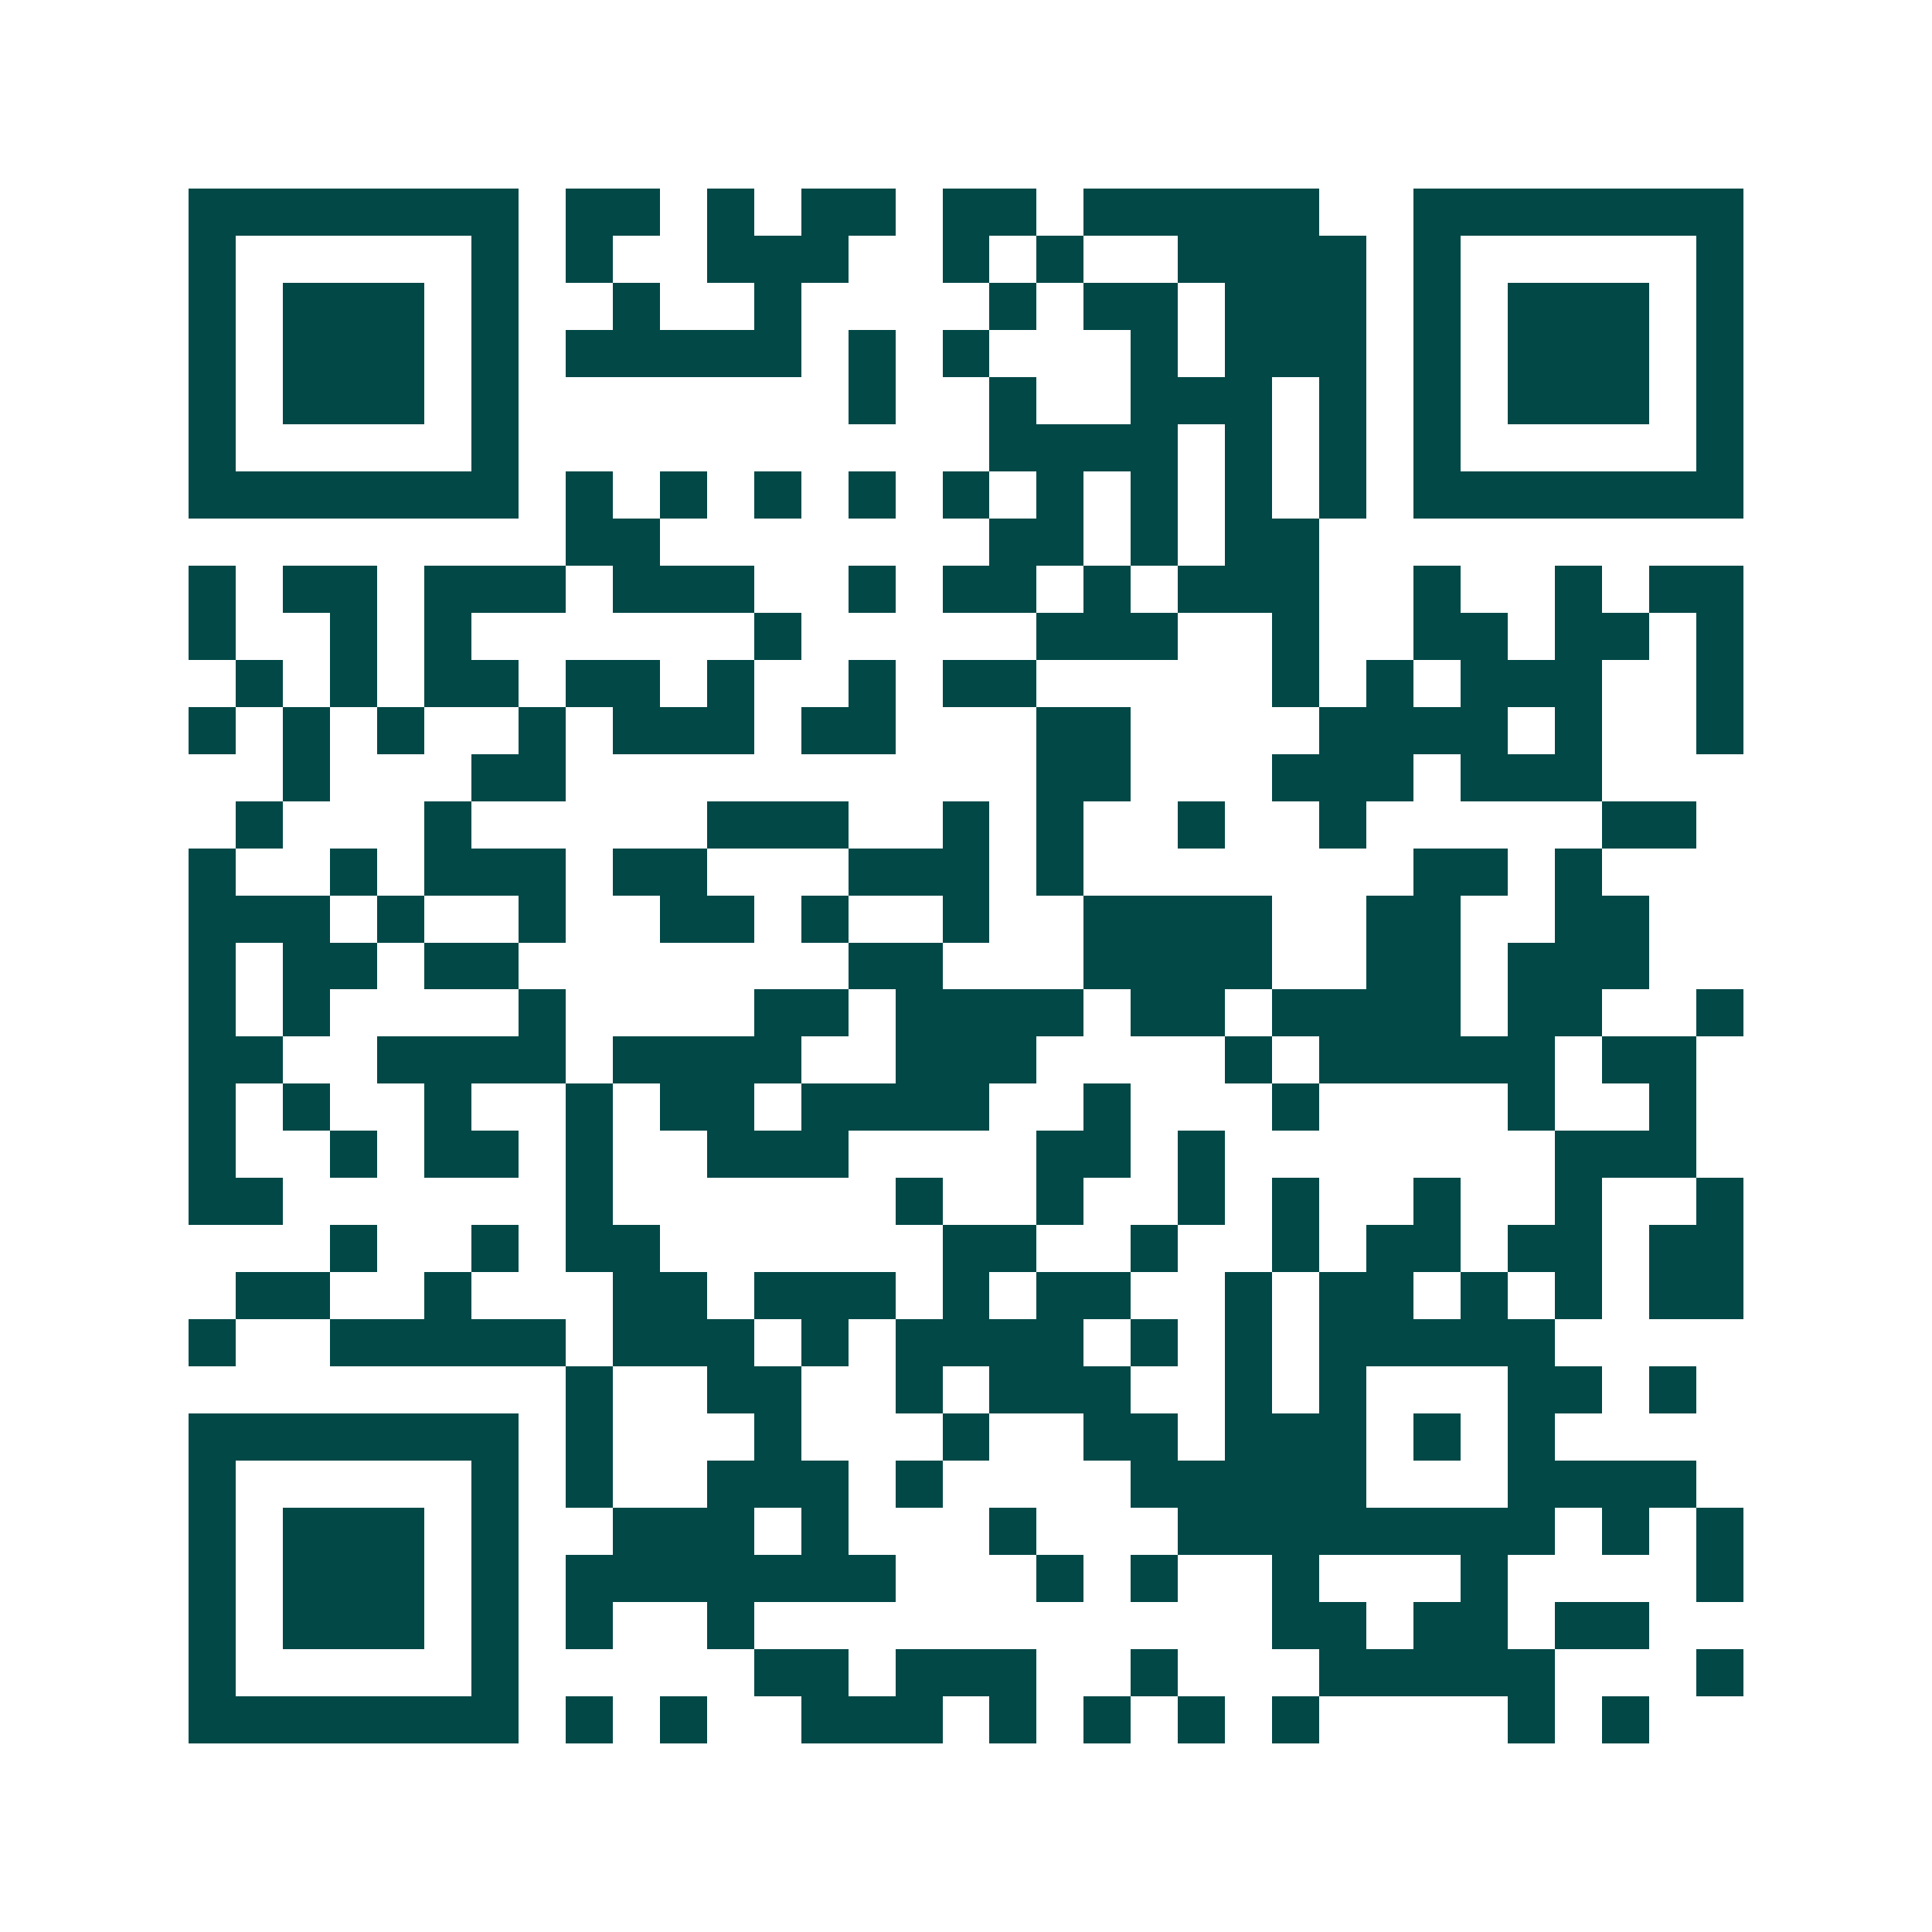 <svg xmlns="http://www.w3.org/2000/svg" width="200" height="200" viewBox="0 0 41 41" shape-rendering="crispEdges"><path fill="#ffffff" d="M0 0h41v41H0z"/><path stroke="#014847" d="M4 4.5h7m1 0h2m1 0h1m1 0h2m1 0h2m1 0h5m2 0h7M4 5.5h1m5 0h1m1 0h1m2 0h3m2 0h1m1 0h1m2 0h4m1 0h1m5 0h1M4 6.5h1m1 0h3m1 0h1m2 0h1m2 0h1m4 0h1m1 0h2m1 0h3m1 0h1m1 0h3m1 0h1M4 7.5h1m1 0h3m1 0h1m1 0h5m1 0h1m1 0h1m3 0h1m1 0h3m1 0h1m1 0h3m1 0h1M4 8.5h1m1 0h3m1 0h1m7 0h1m2 0h1m2 0h3m1 0h1m1 0h1m1 0h3m1 0h1M4 9.5h1m5 0h1m10 0h4m1 0h1m1 0h1m1 0h1m5 0h1M4 10.5h7m1 0h1m1 0h1m1 0h1m1 0h1m1 0h1m1 0h1m1 0h1m1 0h1m1 0h1m1 0h7M12 11.5h2m7 0h2m1 0h1m1 0h2M4 12.5h1m1 0h2m1 0h3m1 0h3m2 0h1m1 0h2m1 0h1m1 0h3m2 0h1m2 0h1m1 0h2M4 13.5h1m2 0h1m1 0h1m6 0h1m5 0h3m2 0h1m2 0h2m1 0h2m1 0h1M5 14.5h1m1 0h1m1 0h2m1 0h2m1 0h1m2 0h1m1 0h2m5 0h1m1 0h1m1 0h3m2 0h1M4 15.5h1m1 0h1m1 0h1m2 0h1m1 0h3m1 0h2m3 0h2m4 0h4m1 0h1m2 0h1M6 16.5h1m3 0h2m10 0h2m3 0h3m1 0h3M5 17.5h1m3 0h1m5 0h3m2 0h1m1 0h1m2 0h1m2 0h1m5 0h2M4 18.5h1m2 0h1m1 0h3m1 0h2m3 0h3m1 0h1m7 0h2m1 0h1M4 19.5h3m1 0h1m2 0h1m2 0h2m1 0h1m2 0h1m2 0h4m2 0h2m2 0h2M4 20.5h1m1 0h2m1 0h2m7 0h2m3 0h4m2 0h2m1 0h3M4 21.5h1m1 0h1m4 0h1m4 0h2m1 0h4m1 0h2m1 0h4m1 0h2m2 0h1M4 22.5h2m2 0h4m1 0h4m2 0h3m4 0h1m1 0h5m1 0h2M4 23.5h1m1 0h1m2 0h1m2 0h1m1 0h2m1 0h4m2 0h1m3 0h1m4 0h1m2 0h1M4 24.5h1m2 0h1m1 0h2m1 0h1m2 0h3m4 0h2m1 0h1m7 0h3M4 25.5h2m6 0h1m6 0h1m2 0h1m2 0h1m1 0h1m2 0h1m2 0h1m2 0h1M7 26.5h1m2 0h1m1 0h2m6 0h2m2 0h1m2 0h1m1 0h2m1 0h2m1 0h2M5 27.5h2m2 0h1m3 0h2m1 0h3m1 0h1m1 0h2m2 0h1m1 0h2m1 0h1m1 0h1m1 0h2M4 28.5h1m2 0h5m1 0h3m1 0h1m1 0h4m1 0h1m1 0h1m1 0h5M12 29.5h1m2 0h2m2 0h1m1 0h3m2 0h1m1 0h1m3 0h2m1 0h1M4 30.5h7m1 0h1m3 0h1m3 0h1m2 0h2m1 0h3m1 0h1m1 0h1M4 31.5h1m5 0h1m1 0h1m2 0h3m1 0h1m4 0h5m3 0h4M4 32.5h1m1 0h3m1 0h1m2 0h3m1 0h1m3 0h1m3 0h8m1 0h1m1 0h1M4 33.5h1m1 0h3m1 0h1m1 0h7m3 0h1m1 0h1m2 0h1m3 0h1m4 0h1M4 34.5h1m1 0h3m1 0h1m1 0h1m2 0h1m11 0h2m1 0h2m1 0h2M4 35.5h1m5 0h1m5 0h2m1 0h3m2 0h1m3 0h5m3 0h1M4 36.5h7m1 0h1m1 0h1m2 0h3m1 0h1m1 0h1m1 0h1m1 0h1m4 0h1m1 0h1"/></svg>
